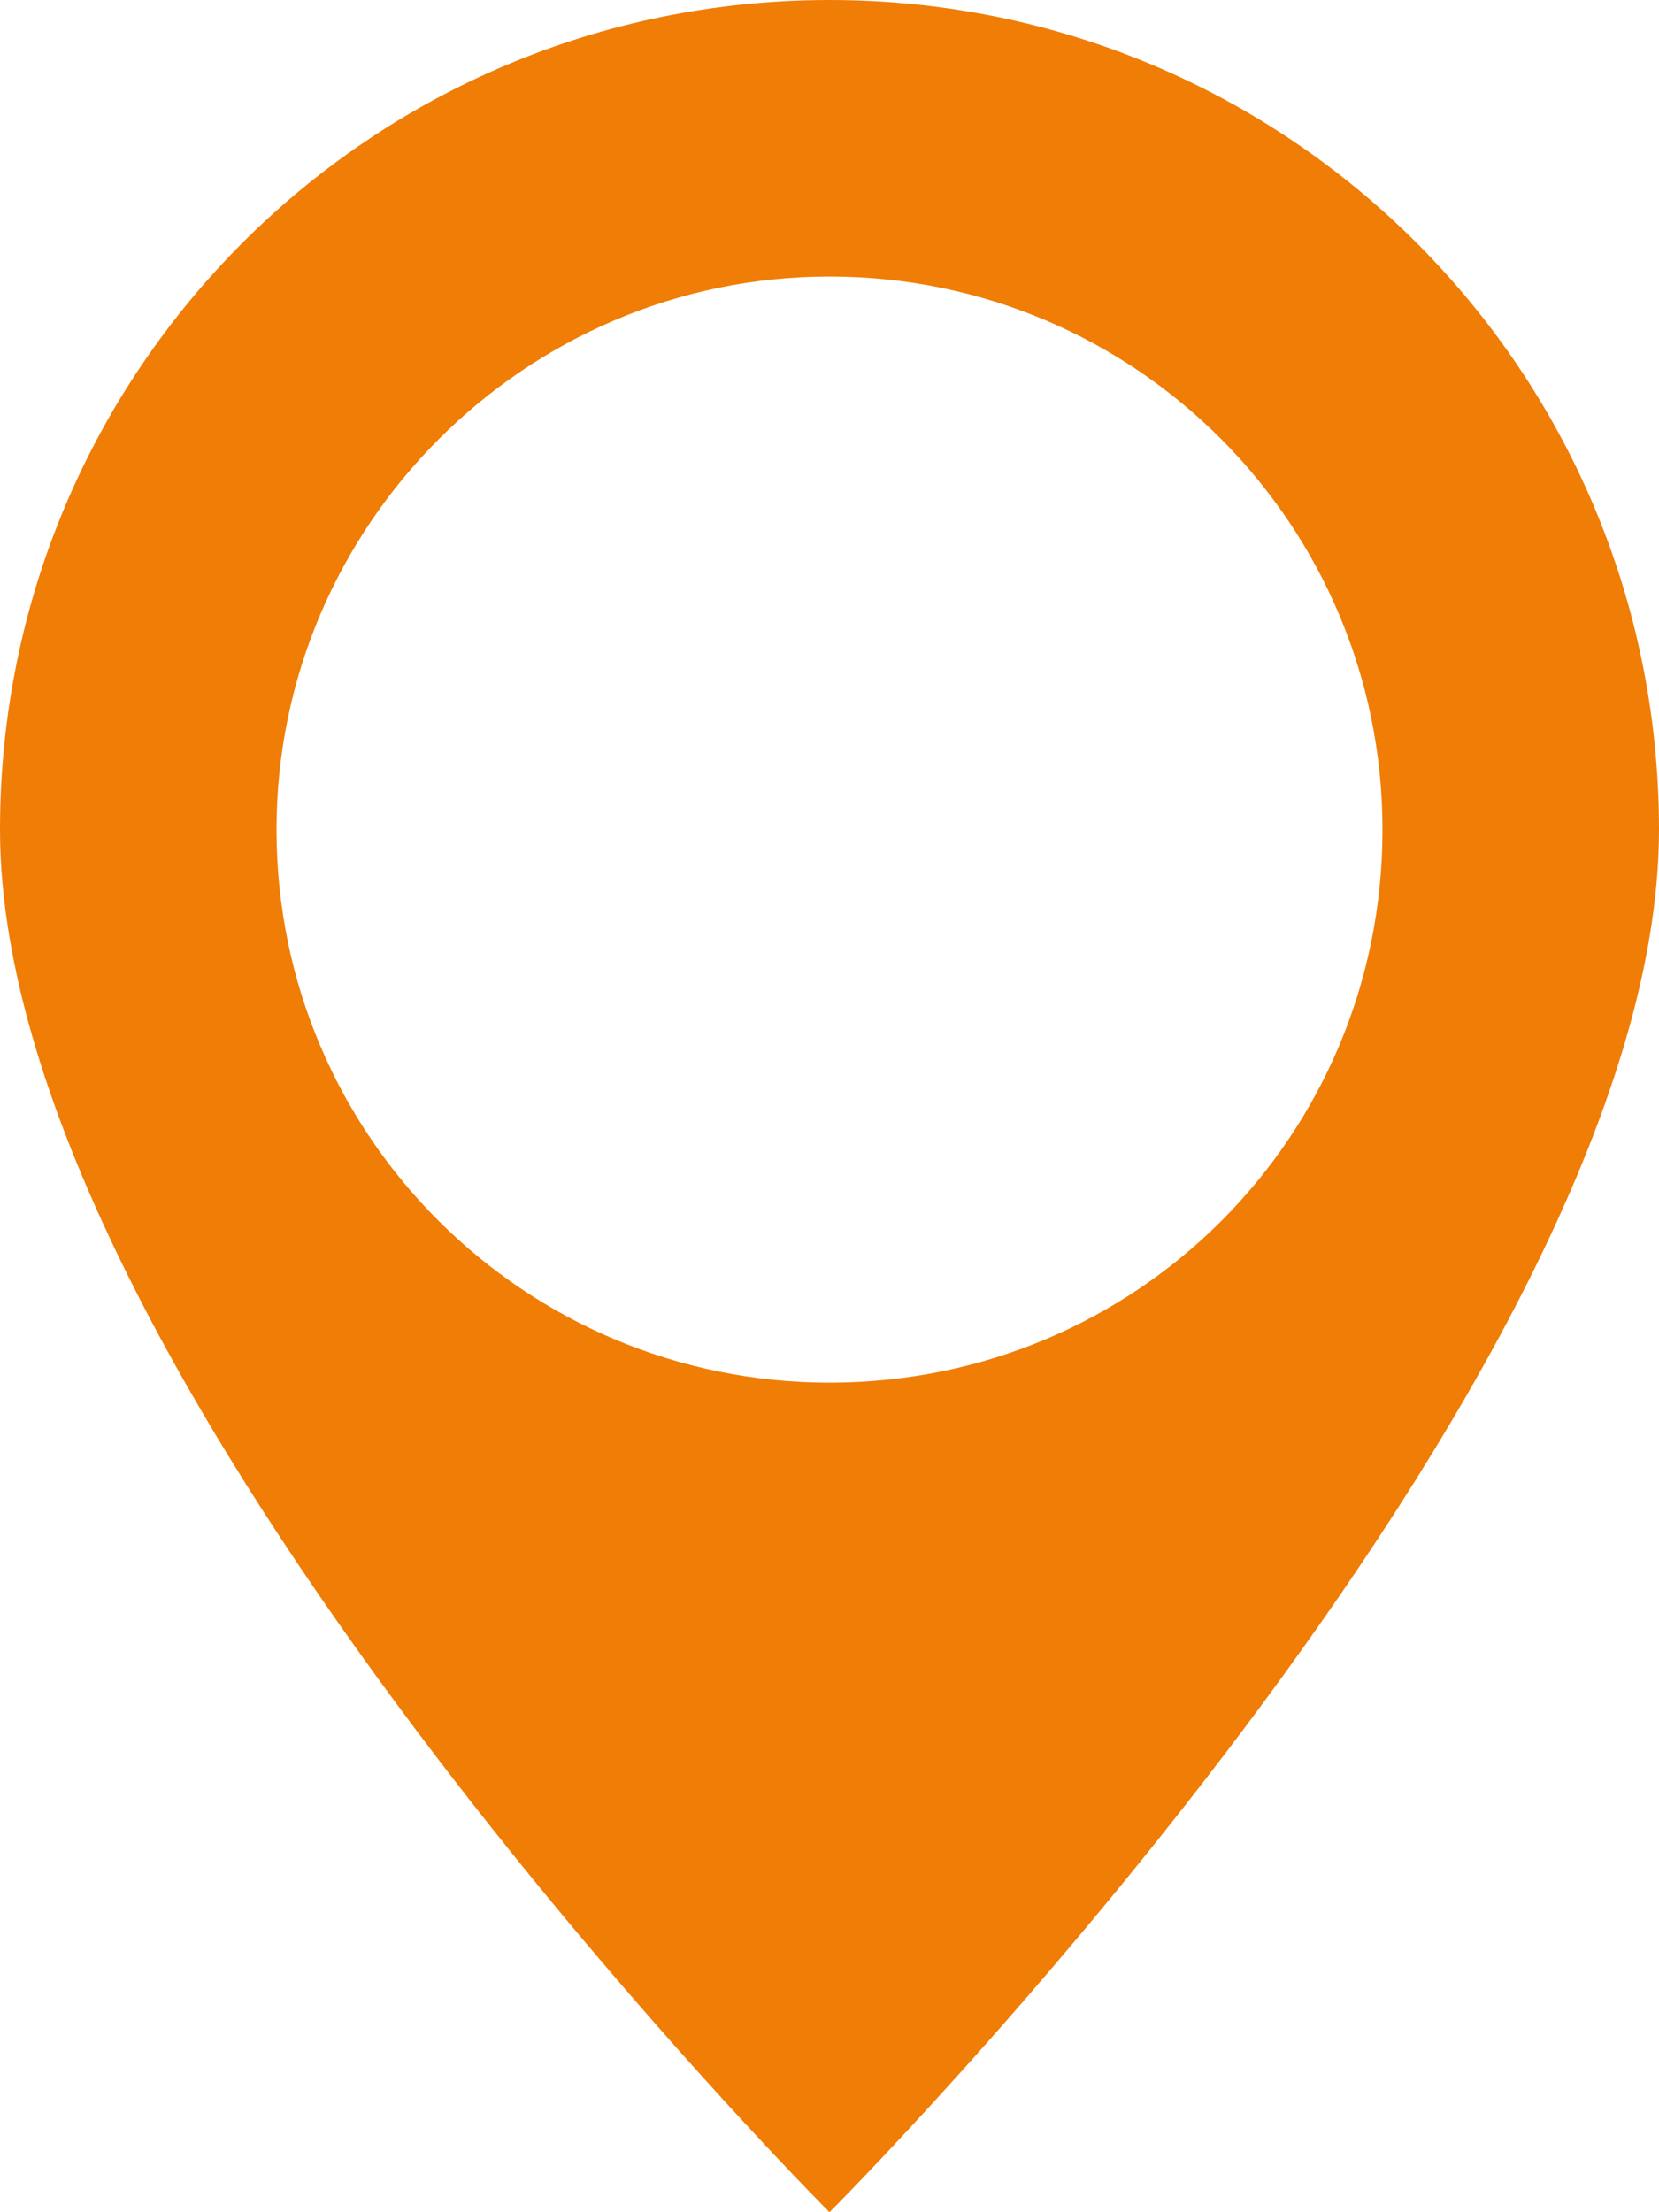 <svg width="12" height="16" viewBox="0 0 12 16" fill="none" xmlns="http://www.w3.org/2000/svg">
<path d="M6 0C2.68 0 0 2.68 0 6C0 10 6 16 6 16C6 16 12 10 12 6C12 2.68 9.32 0 6 0ZM6 2C8.22 2 10 3.8 10 6C10 8.22 8.22 10 6 10C3.8 10 2 8.22 2 6C2 3.8 3.8 2 6 2Z" fill="#F07D06"/>
</svg>
